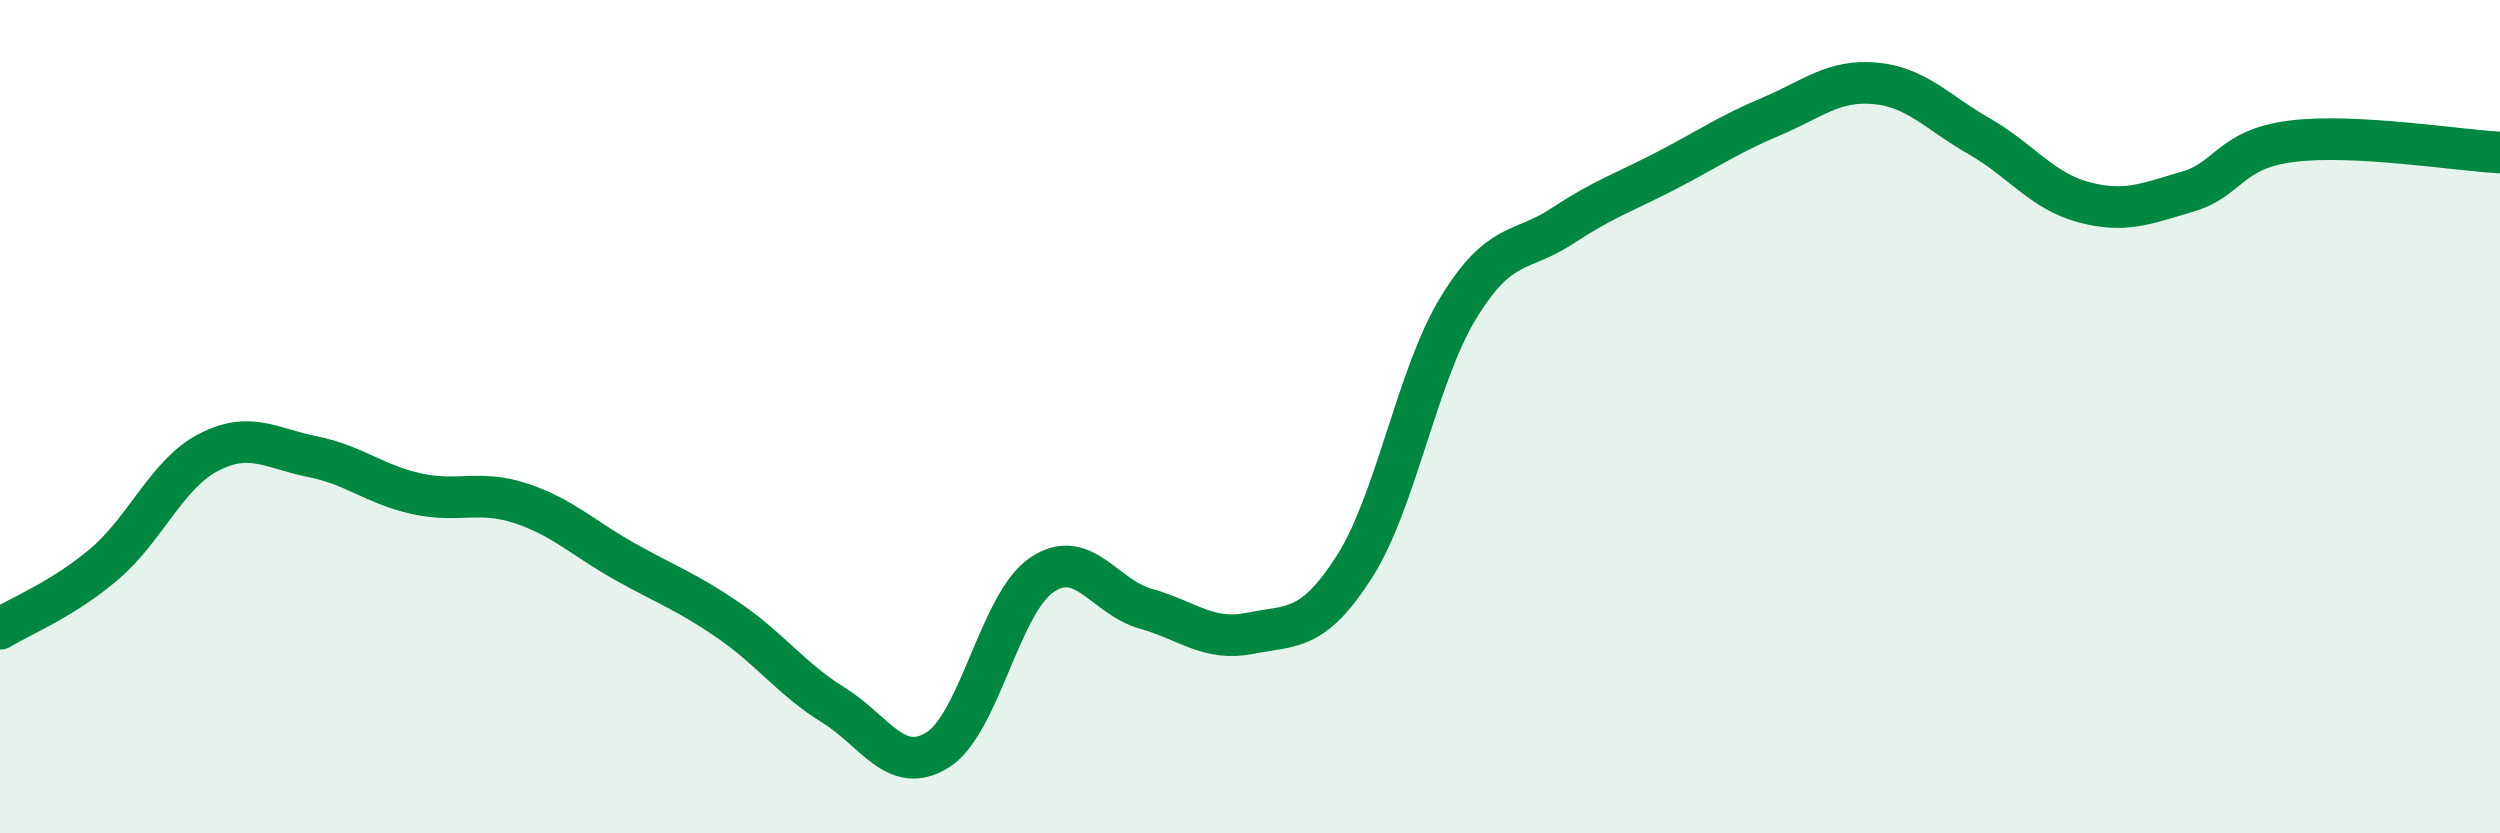 
    <svg width="60" height="20" viewBox="0 0 60 20" xmlns="http://www.w3.org/2000/svg">
      <path
        d="M 0,15.09 C 0.5,14.78 1.5,14.39 2.5,13.54 C 3.5,12.69 4,11.38 5,10.86 C 6,10.34 6.5,10.76 7.5,10.96 C 8.5,11.16 9,11.63 10,11.85 C 11,12.07 11.5,11.75 12.5,12.08 C 13.5,12.41 14,12.92 15,13.48 C 16,14.04 16.5,14.21 17.5,14.9 C 18.5,15.59 19,16.3 20,16.92 C 21,17.54 21.5,18.62 22.5,18 C 23.5,17.38 24,14.48 25,13.8 C 26,13.12 26.5,14.33 27.5,14.61 C 28.5,14.89 29,15.4 30,15.2 C 31,15 31.5,15.17 32.5,13.61 C 33.5,12.05 34,9.03 35,7.39 C 36,5.75 36.5,6.08 37.5,5.42 C 38.5,4.76 39,4.61 40,4.09 C 41,3.57 41.5,3.22 42.5,2.8 C 43.5,2.38 44,1.91 45,2 C 46,2.09 46.5,2.7 47.5,3.27 C 48.5,3.84 49,4.58 50,4.85 C 51,5.12 51.5,4.89 52.5,4.6 C 53.5,4.31 53.5,3.58 55,3.39 C 56.5,3.2 59,3.61 60,3.66L60 20L0 20Z"
        fill="#008740"
        opacity="0.1"
        stroke-linecap="round"
        stroke-linejoin="round"
      />
      <path
        d="M 0,15.09 C 0.5,14.78 1.5,14.39 2.5,13.54 C 3.5,12.69 4,11.38 5,10.86 C 6,10.34 6.5,10.76 7.5,10.96 C 8.5,11.16 9,11.63 10,11.85 C 11,12.07 11.5,11.75 12.5,12.08 C 13.5,12.41 14,12.92 15,13.48 C 16,14.04 16.5,14.21 17.5,14.9 C 18.5,15.59 19,16.3 20,16.92 C 21,17.54 21.5,18.62 22.5,18 C 23.5,17.38 24,14.48 25,13.8 C 26,13.12 26.5,14.33 27.5,14.61 C 28.5,14.89 29,15.4 30,15.2 C 31,15 31.5,15.17 32.5,13.61 C 33.5,12.05 34,9.03 35,7.39 C 36,5.75 36.5,6.08 37.5,5.42 C 38.5,4.76 39,4.61 40,4.09 C 41,3.57 41.5,3.22 42.5,2.8 C 43.5,2.38 44,1.91 45,2 C 46,2.09 46.5,2.7 47.5,3.27 C 48.5,3.84 49,4.58 50,4.85 C 51,5.12 51.5,4.89 52.5,4.6 C 53.5,4.31 53.5,3.58 55,3.39 C 56.5,3.2 59,3.61 60,3.66"
        stroke="#008740"
        stroke-width="1"
        fill="none"
        stroke-linecap="round"
        stroke-linejoin="round"
      />
    </svg>
  